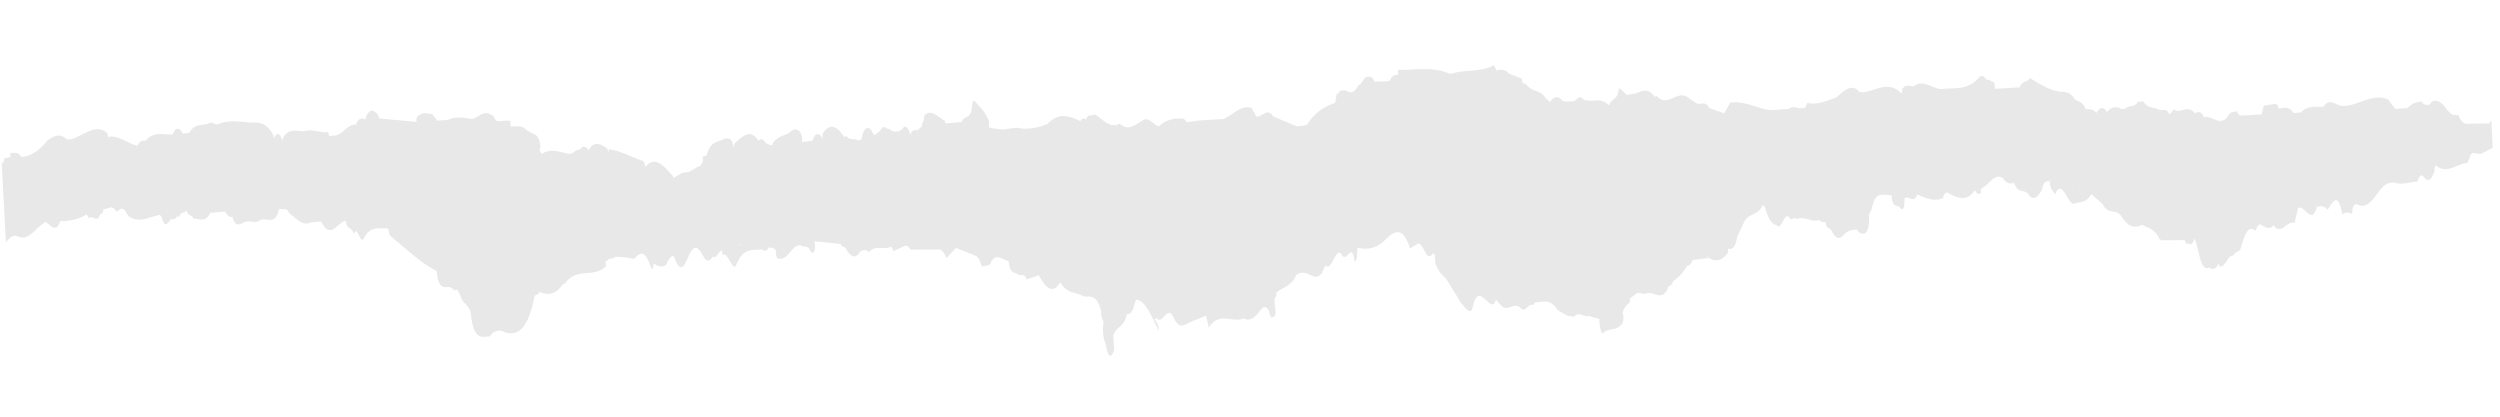 <svg xmlns="http://www.w3.org/2000/svg" xmlns:xlink="http://www.w3.org/1999/xlink" width="516.84" height="86.225" viewBox="0 0 516.84 86.225">
  <defs>
    <clipPath id="clip-path">
      <rect id="Rectangle_207" data-name="Rectangle 207" width="514.438" height="59.383" fill="#e8e8e8"/>
    </clipPath>
  </defs>
  <g id="Group_1034" data-name="Group 1034" transform="translate(0 26.924) rotate(-3)" clip-path="url(#clip-path)">
    <path id="Path_9116" data-name="Path 9116" d="M514.438,24.9v5.685l-2.506,1.162-1.708-.3a.554.554,0,0,1-.354.213c-.322.631-.641,1.8-.965,1.807-2.144.043-4.288,2.259-6.433.093l.225-.247a.733.733,0,0,0-.225.247l-.311.706c.021.119.047.232.062.359-.664,1.67-1.362,2.641-2.342,1.23-.473-.683-.953-.268-1.289.845-1.529.075-3.085.6-4.581.1-1.373-.46-2.557.359-3.66,1.725-1.414,1.752-2.762,3.318-4.413,2.35-.623-.365-1.119.209-1.254,1.909a1.636,1.636,0,0,0-2.01-.084c-.7-5.015-1.884-2.532-3-1.1a1.818,1.818,0,0,0-2.186-.691q-.024-.189-.049-.377c-.034.047-.068.09-.1.144l.151.233c-1.29,3.924-2.6-.817-3.9.052q-.441,1.524-.882,3.047c-1.458-.859-2.886,2.625-4.355.172-.866,1.124-1.709.295-2.556-.172-.548-.444-.886.489-1.272,1.11l-.466-.3c-1.218-.5-1.883,1.429-2.554,3.327h0c-.419,1.581-1.288.77-1.787,1.924-1.114-.331-1.842,2.517-2.972,2.054q-.057-.376-.12-.746c-.6,1.415-1.3,1.356-2.041.887-2.022.784-1.777-4.21-2.737-6.135-.312.821-.647,1.477-1.151.913-.375.275-.661-.072-.9-.728h0l-4.728-.2a.407.407,0,0,0-.357-.176c-.951-2.4-2.28-2.474-3.5-3.238-1.449.7-2.861.335-4.047-1.777-1.169-2.082-2.77-.425-3.847-2.9h0l-2.269-2.213h0c-1.08,1.875-2.378,1.325-3.581,1.828-1.4.275-2.2-5.643-3.907-2.144-.309-.847-.983-.979-.9-2.605.022-.126.042-.253.063-.379-.041-.016-.083-.029-.125-.047l-.026.259.087.166c-.606-.361-1.164-.282-1.592.99-.024-.023-.048-.041-.072-.064.01.134.027.249.031.4-.817,1.306-1.658,2.339-2.68,1.41-.854-1.972-2.317-.286-3.061-2.918-.776.02-1.57.234-2.23-1.1-1.7-1.438-3.11,1.406-4.683,1.845a5.231,5.231,0,0,0-.072.98c-.446.19-.884.3-1.2-.731-1.51,2.082-3.108,1.653-4.707.875-.673-.327-1.34-1.348-1.959.261l.044.091c-1.414.725-2.81.246-4.2-.356l-1.154-.544h0c-.811,2.009-1.8-.061-2.667.669-.082,1.235-.133,2.548-.9,2.055-.494-1.051-1.425-.042-1.712-2.072v0q-.029-.42-.062-.839c-1.509.168-3.227-1.471-4.258,2.819l-.611.985c.022.177.045.352.053.541-.255,3.6-1.228,3.776-2.422,2.9q-.06-.451-.259-.44a3.159,3.159,0,0,0-2.833.946c-.875.979-1.767.634-2.465-1.211l-.94-.723a2.677,2.677,0,0,1-.056-.854c-.508-.243-1.068.026-1.527-.7-.022.064-.041.122-.064.188-1.475.3-2.917-1.133-4.4-.489l-.434-.284-.848.277c-1.166-2.508-1.91,2.629-3.03.956-1.107-.107-1.686-1.9-2.2-3.921a1.144,1.144,0,0,1-.382-.326c-1.151,2.216-2.729,1.4-3.942,3.174l-1.686,3.145h0c-.42,2.039-1.113,2.7-2.019,2.288q-.032.444-.058.89c-1.268,1.577-2.586,1.842-3.951.853a.672.672,0,0,0-.557-.395l.557.395-3.431.25.143-.385a.856.856,0,0,0-.143.385c-.317.851-.725,1.162-1.189,1.138a9.224,9.224,0,0,1-3.059,3.03c-.234.765-.571.945-.939.946l-.461.928c-1.415,2.041-2.9-.146-4.341.358-.536.186-1.1-.15-1.657-.248l-1.714,1.125a6.522,6.522,0,0,1-.052.8,3.891,3.891,0,0,0-1.6,2.053c.019.029.038.052.057.082a4.129,4.129,0,0,1-.159,2.07c-1.359,1.772-2.952.623-4.344,1.988a6.9,6.9,0,0,1-.393-3.1h0l-2.216-.746c-.995.269-1.988-1.118-2.984-.021l-1.3-.223-2.061-1.308c-1.378-2.6-2.992-1.723-4.538-1.839a4.591,4.591,0,0,1-.492.546c-.843-.521-1.569,1.481-2.426.639l-.028,0c-1.354-1.862-2.919.9-4.266-1.112L307,51.176h0c-.644,1.645-1.291.689-1.955.058-1.063-1.012-1.968-2.17-2.923,1.238-.538,1.919-1.682-.208-2.49-1.214l-.5-1-.693-1.238q-.243-.4-.476-.844c-.322-.757-.745-1.314-1.105-2a6.492,6.492,0,0,1-1.968-3.227q-.023-.884-.046-1.767-.2-.018-.356-.3c-1.238,2.006-1.727-1.472-2.613-2.037a.516.516,0,0,0-.391-.075l-1.648.89c-1.455-5.584-3.737-3.122-5.332-1.808a5.484,5.484,0,0,1-5.494,1.067c-.246.978-.052,2.671-.8,2.829-.059-1.919-.495-2.273-1.165-1.568-.547.575-1.079.973-1.552-.33-1.309-.689-1.978,3.653-3.353,2.437l-.4.772c-1.084,2.386-2.34,1.133-3.49.666a2.067,2.067,0,0,0-2.229.244c-1.248,2.338-2.833,2.242-4.249,3.363a3.845,3.845,0,0,0-.05.766c-1.132.379.38,3.942-.879,4.169-.526.527-.65-.451-.821-1.253-.942-1.8-1.711-.059-2.543.662-.864.749-1.751,1.3-2.68.62-2.444.934-5.024-1.826-7.379,1.542L247,51.353c-1.262.438-2.531.781-3.783,1.343-1.073.481-2.056,1-2.948-1.337-1.125-2.941-2.4,1.685-3.6-.122h0a.553.553,0,0,1-.41.282,3.033,3.033,0,0,1,.783,2.38c-1.291-2.84-2.382-6.512-4.34-6.587l-.343.794c-.4,1.533-.98,2.168-1.719,2.08-.689,2.685-2.137,2.252-3.01,4.183q0,1,0,2.01.018.524.035,1.049l-.5.9c-.912.9-.925-1.1-1.229-2.167a9.124,9.124,0,0,1-.157-4.656,3.853,3.853,0,0,1-.395-2.192c-.71-3.69-2.129-3.114-3.429-3.26-1.563-1.121-3.325-.567-4.71-3.2-1.668,2.611-3.05.968-4.365-1.675l-2.548.745c-.423-1.578-1.151-.6-1.7-1.162h0c-.722-.53-1.7-.135-1.823-2.842-1.314-.279-2.669-2.2-3.908.555l-1.619.33c-.329-.992-.622-2.094-1.209-2.319l-3.965-1.844-2.092,1.993c-.463-1.351-1.056-1.993-1.789-1.87l-5.571-.269c-.523-1.151-1.128-.884-1.736-.573l-1.752.7-.439-.992c-1.535.817-3.152-.656-4.659.951a1.241,1.241,0,0,0-2.059.133c-1.051,1.2-1.923.431-2.725-1.282l.013.086c-.291-.519-.753-.2-1-.956l-5.349-.823a5.348,5.348,0,0,1-.068,1.881c-.322.65-.635.593-.942-.06a1.165,1.165,0,0,0-1.339-.841c-1.867-1.566-3.28,2.862-5.078,2.2-.409.206-.6-.309-.677-1.186.012-.172.035-.321.054-.478-.48-.859-1.06-.657-1.617-.692l-.021-.01c.015.051.031.1.045.148-.453.742-.923.439-1.394.13-1.85.189-3.7-.681-5.357,2.925-.784,1.708-1.572-2.924-2.726-2.187a8.532,8.532,0,0,1-.062-.96c-.686.106-1.211,1.762-1.969,1.177h0c-.648.98-1.291,1.133-1.924-.078-.856-1.789-1.6-2.853-2.8-.768-.832,1.44-1.937,4.923-3.237.633-.254-.837-1.214.125-1.7,1.311-.895.776-1.764.321-2.63-.287-.134,1.007-.4,1.571-.7.482-.86-3.169-1.958-3.2-3.219-1.666l-1.989-.414a18.592,18.592,0,0,0-1.975-.2c-.526.57-1.146-.034-1.655.754q-.183-.158-.345.1.011.507-.014,1.011c-2.791,2.4-5.9-.28-8.631,3.082l-.443.112c-1.555,2.162-3.217,2.131-4.918,1.385a.477.477,0,0,1-.111-.1c.018.3-.051.482-.216.527l0-.028-.68.3c-1.651,6.353-3.645,8.471-6.758,7.138a2.072,2.072,0,0,0-2.888.761c-1.639-.01-3.476.934-3.763-5.044-.035-.724-.613-1.3-.939-1.943-.825-.221-1.018-2.49-1.735-3.059l-.448.232a.742.742,0,0,0-.343-.379c-.955-1.1-2.287.65-3-2.276L88.6,33.765c-3.046-1.7-5.891-4.757-8.8-7.371a1.869,1.869,0,0,1-.637-1.687l-.429-.311c-1.619.105-3.314-.742-4.755,1.82-.87,1.546-1.212-3.116-2.092-.9-.227-1.752-1.382-.847-1.5-2.92-1.679.245-3.366,3.965-5.036-.079l-2.173.048c-1.572.838-2.928-.883-4.326-2.1l-.472-.834-1.6-.165c-1.1,3.769-2.842,1.243-4.248,2.233-.68.479-1.775-.108-2.687.015-1.02.169-2.214,1.607-2.824-1.212a1.1,1.1,0,0,1-.256.121c-.483-.023-.863-.649-1.257-1.2l-2.981.1h0c-1.094,2.032-2.34,1.052-3.538,1.025-.324-1.054-1.115-.385-1.339-1.815-.518.765-1.273.082-1.683,1.5l-.247-.561c-.4,1.028-.938.676-1.431.772-.693.817-1.407,1.937-1.872-.7h0a1.326,1.326,0,0,1-.3-.313c-2.157.168-4.317,1.655-6.469-.09h0l-.466-.716h0c-.641-1.582-1.357-.628-2.054-.351-.8-1.745-1.737-.453-2.6-.711-.151.775-.412,1.085-.761,1.024-.658,2.069-1.57-.091-2.3.788l-.484-.863h0A9.812,9.812,0,0,1,11.467,19.4c-1,2.514-2.011.835-3.017.009h0c-2,.925-3.826,4.059-6,2.632h0C1.538,21.66.759,22.355,0,23.213V6.706l.406-.025a5.507,5.507,0,0,1,.2-.846l1.236-.16h0q.038-.463.064-.931c.736.25,1.536-.284,2.189,1.006V5.741h0c1.955.071,3.784-1.147,5.546-3.071,1.325-.837,2.651-1.548,3.988-.114h0c1.158.313,2.272-.386,3.4-.861,1.71-.648,3.42-1.588,5.124.084a6.737,6.737,0,0,0,.064.8h0c2.075-.456,4,1.609,6.015,2.089l-.371.549a.793.793,0,0,0,.371-.549c.518-.957,1.112-1.105,1.737-.936,1.821-1.916,3.728-1.015,5.608-.977.716-1.487,1.437-1.562,2.164-.047l1.314-.139C40.45.4,42.083,1.484,43.582.682c.507.1,1,.544,1.517.449,2.485-.974,4.97-.1,7.456.028,1.375.068,2.71.442,3.8,2.766.063.264.108.515.144.76.678-1.537,1.218-1.013,1.694.5a4.856,4.856,0,0,1,.183-.561c1.482-2.318,3.172-.886,4.744-1.192,1.49-.29,3.051.641,4.592.494.088.355.151.658.2.938.006-.031.015-.051.022-.083l.885-.07c1.647.239,3.08-2.387,4.736-2.015.6-1.406,1.3-1.347,2.017-.947a3.317,3.317,0,0,1,.237-.793C76.561-.269,77.329-.3,78.114.767a3.01,3.01,0,0,1,.319.914l7.615,1.092c.04-.439.079-.867.232-1,1.04-1.146,2.117-.542,3.182-.4.29.464.589.9.874,1.384l2.216-.031h0c1.723-.8,3.444-.193,5.165.052,1.236-.285,2.433-1.712,3.713-.711.44.022.761.557,1.028,1.32,1,.358,2.036-.138,3.036.287a8.609,8.609,0,0,1-.058.9l.151.18c1.008.115,2.043-.263,3,.789a1.76,1.76,0,0,1,.216.244l1.848,1.053a3.4,3.4,0,0,1,.632,2.837c-.04.09-.083.165-.125.248l.429.841h0c1.713-1.064,3.417-.357,5.121.158h0l.862.077h0c.617.007,1.228-1,1.847-.624a1.881,1.881,0,0,1,.376-.458c.459-.333.9-.252,1.325.292.05.1.1.2.142.3,1.232-1.939,2.544-1.222,3.864-.217q.118.375.237.752c.044-.17.1-.345.162-.531,2.369.393,4.656,1.959,6.994,2.824a4.511,4.511,0,0,1,.33,1.243c0,.012,0,.024,0,.036,2.033-2.425,3.8-.106,5.567,2.114.034.135.062.268.087.4l1.95-.973,1.286-.072,1.724-.878h0l.8-.325.518-.813h0q-.006-.507.01-1.014l.74-.177c.037-.047.075-.09.113-.134,1.009-3.039,2.558-2.4,3.9-3.2.706.054,1.483-.211,1.73,1.935a3.889,3.889,0,0,1,.311-.867c1.656-1.3,3.32-2.959,4.889-.245a2.085,2.085,0,0,1,.393-.267.774.774,0,0,1,.646.175,2.318,2.318,0,0,0,1.685,1.179,1.9,1.9,0,0,0,.265-.491c1.178-1.508,2.534-1.212,3.77-2.127a1.221,1.221,0,0,1,1.766-.023,2.9,2.9,0,0,1,.5,2.022l-.014.023h.019l-.025.244,2.147-.131a2.837,2.837,0,0,1,.553-1.081c.592-.448,1.132-.343,1.562.868.005.009.012.014.017.023a7.622,7.622,0,0,1,.077-1.2c1.58-2.2,3.038-1.426,4.43,1.023.009.039.015.077.023.116a.66.66,0,0,1,.412-.366c.656,1.048,1.631.459,2.373,1.069a2,2,0,0,0,.727-.292,7.438,7.438,0,0,1,.465-1.482c.561-.965,1.129-.927,1.7-.074.143.31.289.611.435.911A4.408,4.408,0,0,0,182.3,8.853l.2.086.2-.006c.246.431.543.289.817.416a1.68,1.68,0,0,1,.7.519c.817.116,1.638.335,2.408-.755.621-.266,1,.538,1.315,1.666.021.007.042.018.063.025.033-.133.062-.276.086-.435a1.163,1.163,0,0,1,.585-.485,5.7,5.7,0,0,0,.793.025l.882-.731c.027-.15.058-.3.1-.448a8.253,8.253,0,0,1,.407-.953,3.562,3.562,0,0,0,.116-.763c1.5-1.529,2.81.481,4.189,1.23.027.189.057.374.09.557h0l3.41-.092h0c.632-1.626,1.984-.109,2.334-3.493.167-1.623.963-.032,1.438.426a8.479,8.479,0,0,1,1.853,3.3q-.036.572-.072,1.143h0c.006.029.008.061.014.09a1.942,1.942,0,0,1,.223-.046c.528.359,1.077.261,1.615.407,1.6.538,3.284-.467,4.874.186A11.52,11.52,0,0,0,216.384,10h0c2.237-2.207,4.482-1.486,6.728-.2.339-.441.7-.634,1.087-.391.04.071.081.137.122.208.444-1.392,1.223-.623,1.821-1.04,1.4.743,2.674,2.757,4.191,2.342l.193.312c.274-.526.645-.529,1.017-.207,1.491,1.287,2.9.127,4.325-.595,1.209-1.031,2.226.762,3.326,1.328a1.372,1.372,0,0,0,.362-.26,6.392,6.392,0,0,1,5.006-1.036,4.571,4.571,0,0,1,.526.721l2.763-.222,4.777-.036c2-.652,3.907-2.833,5.991-1.97l.94,1.84h0l-.075.368c.017,0,.031-.006.048,0l.027-.366c1.144.2,2.3-1.843,3.436.123h0l3.935,1.913h0l.8.362v0h0l1.262-.019h0v0q.458-.084.917-.171h0a10.337,10.337,0,0,1,6.016-4.2q.231-.934.462-1.867a2.585,2.585,0,0,1,.41-.149c.468-.814,1-.347,1.506-.447.925.762,1.795.6,2.581-.91.744-.07,1.257-1.758,2.026-1.655.426.006.861-.081,1.219.656.019.136.029.261.042.389l1.809.079h0l1.135.006h0v0l.427-.187h0c.5-1.131,1.125-.958,1.727-1.048-.066-.778.047-1.209.5-.964,3.41.164,6.836-.375,10.209,1.365h0v0q.7-.129,1.411-.263c2.589-.38,5.2.153,7.768-1.092l.457,1.162a2.143,2.143,0,0,1,2.536.752l2.6,1.2q.017.419.071.819h0l.769.4c1.189,1.817,2.738,1.043,3.894,3.094l.845.8v0c.879-1.188,1.764-1.244,2.653-.059h0a.7.7,0,0,1,.421.136l1.708.027h0c.738-.054,1.462-1.554,2.216-.129l1.226.2h0l.926.021h0a3.3,3.3,0,0,1,2.993,1.167v0h0c.6-1.622,1.855-.861,2.2-3.435a.867.867,0,0,0,.309.1l1.26,1.339v0l1.808-.2c1.327-.383,2.672-1.2,3.9.877l.441-.161c2.08,2.649,4.268-1.048,6.365.613h0v0q.893.689,1.786,1.374l.558.156c.72-.1,1.45-.323,2.059.95l3,1.255,1.324-2.141c2.761-.339,5.432,1.433,8.155,1.973h0l3.9-.051c.716-.576,1.432-.244,2.149-.014l1.236-.013.489-1.018c2.049.592,4.064-.21,6.083-.835h0c1.584-1.144,3.149-2.905,4.833-.871l.749.122,0,0v0c2.632-.158,5.292-2.261,7.88.66h0a.562.562,0,0,1,.076-.025c.038-.275.082-.562.141-.873.766-1.056,1.58-.552,2.383-.422,1.933-1.492,3.77.622,5.655.851,2.663-.186,5.365.621,7.934-1.961.44-.442.977-.483,1.4.43l.787.174c.328.581,1.117-.136.953,1.836.005,0,.011-.007.016-.013l0,.051L417.457,13c.609-1.5,1.538-.77,2.211-1.819,2.043,1.451,4.09,2.888,6.232,3.174a2.97,2.97,0,0,1,2.8,1.748c.763.491,1.6.566,2.164,2.182h0a.932.932,0,0,0,.142.162l-.142-.162a2.1,2.1,0,0,1,2.11.809l.031.013h0c.726-1.065,1.455-1.436,2.189-.043l.048-.018a2.043,2.043,0,0,1,2.972-.456v0c.27-.009.539-.023.807-.033v0c.854-.854,1.863.051,2.67-1.342l1.134.047c.946,1.636,2.11,1.18,3.154,1.873h0c.713.315,1.519-.379,2.122,1.122l0,0,.88-1.037c1.4,1.073,2.931-.931,4.3.991h0c.659-.166,1.338-.55,1.847.956,0,0,0,0,0,0v0c1.649-.414,3.288,2.242,4.943.1l.045.022c-.015,0-.029-.019-.044-.022.53-1.15,1.224-.682,1.834-1.05l.482.788v0h0l.451.212,4.239-.014.534-1.769,2.516-.285a.878.878,0,0,0,.4.237q.035.389.093.76c1.054.012,2.143-.509,3.094,1.125l1.518-.044c1.547-1.506,3.172-.854,4.769-.972,1.243-1.839,2.529-.067,3.758.055,3.223.322,6.384-2.424,9.607-.82l1.37,2.025h0l2.549-.043a3.917,3.917,0,0,1,2.985-1.161c.436.832.955.675,1.454.754a.9.9,0,0,0,.458-.5c1.236-.893,2.286.184,3.287,1.772l.9.986h0l1.344.168v0h0c.9,2.715,2.188,1.616,3.331,1.94l2.982.093c0-.017,0-.028,0-.046a4.256,4.256,0,0,1,.421-.581M83.418,26.514c-.006.02-.01.045-.016.065l.026,0,0-.015c0-.02-.009-.032-.013-.051m.915-3.187,0,0,.006-.01a.074.074,0,0,0,0-.009l-.009.016M85.17,17.1c0,.009,0,.018,0,.027,0-.008.007-.014.011-.022l-.01,0M109.289,38.59l-.105.091a.68.68,0,0,0,.152.164,1.621,1.621,0,0,1-.047-.256m22.084-8.021c0,.007,0,.014,0,.021l.017-.018c-.006,0-.012,0-.018,0m10.734-8.37H142.1c0,.016.008.033.012.05l.007-.01c0-.014-.009-.027-.013-.04m9.046-9.981-.026.088.047.071c-.008-.05-.015-.1-.022-.159m.471,19.31c-.076,0-.153,0-.23,0,.021.1.041.213.058.339.058-.1.115-.21.172-.336h0m22.044-14.356-.007-.014,0,.01.011.023c0-.007,0-.012,0-.019m4.3,3.026.009.033-.021.023c.005.009.012.014.017.022,0-.016,0-.029.006-.045l0-.007-.014-.027m9.08-9.22-.143,0c.013.088.023.171.033.253l.11-.256h0m24.4,23.892.012.01c0-.014,0-.036,0-.036l-.016.026M336.78,29.509v0h0m59.561-5.19-.029-.02c0,.018,0,.035,0,.053l.03-.033h0m9.464,2.123v.008l0-.007h0m23,7.986c-.038.071-.077.141-.124.212.049.068.1.121.148.181-.006-.132-.013-.263-.024-.393M468.1,43.755l.258.433a.76.76,0,0,0-.258-.433m11.86-22.635h0m32.421,6.409.125.17c.006-.054.015-.117.023-.176l-.149.006" transform="translate(0 0)" fill="#e8e8e8"/>
  </g>
</svg>

